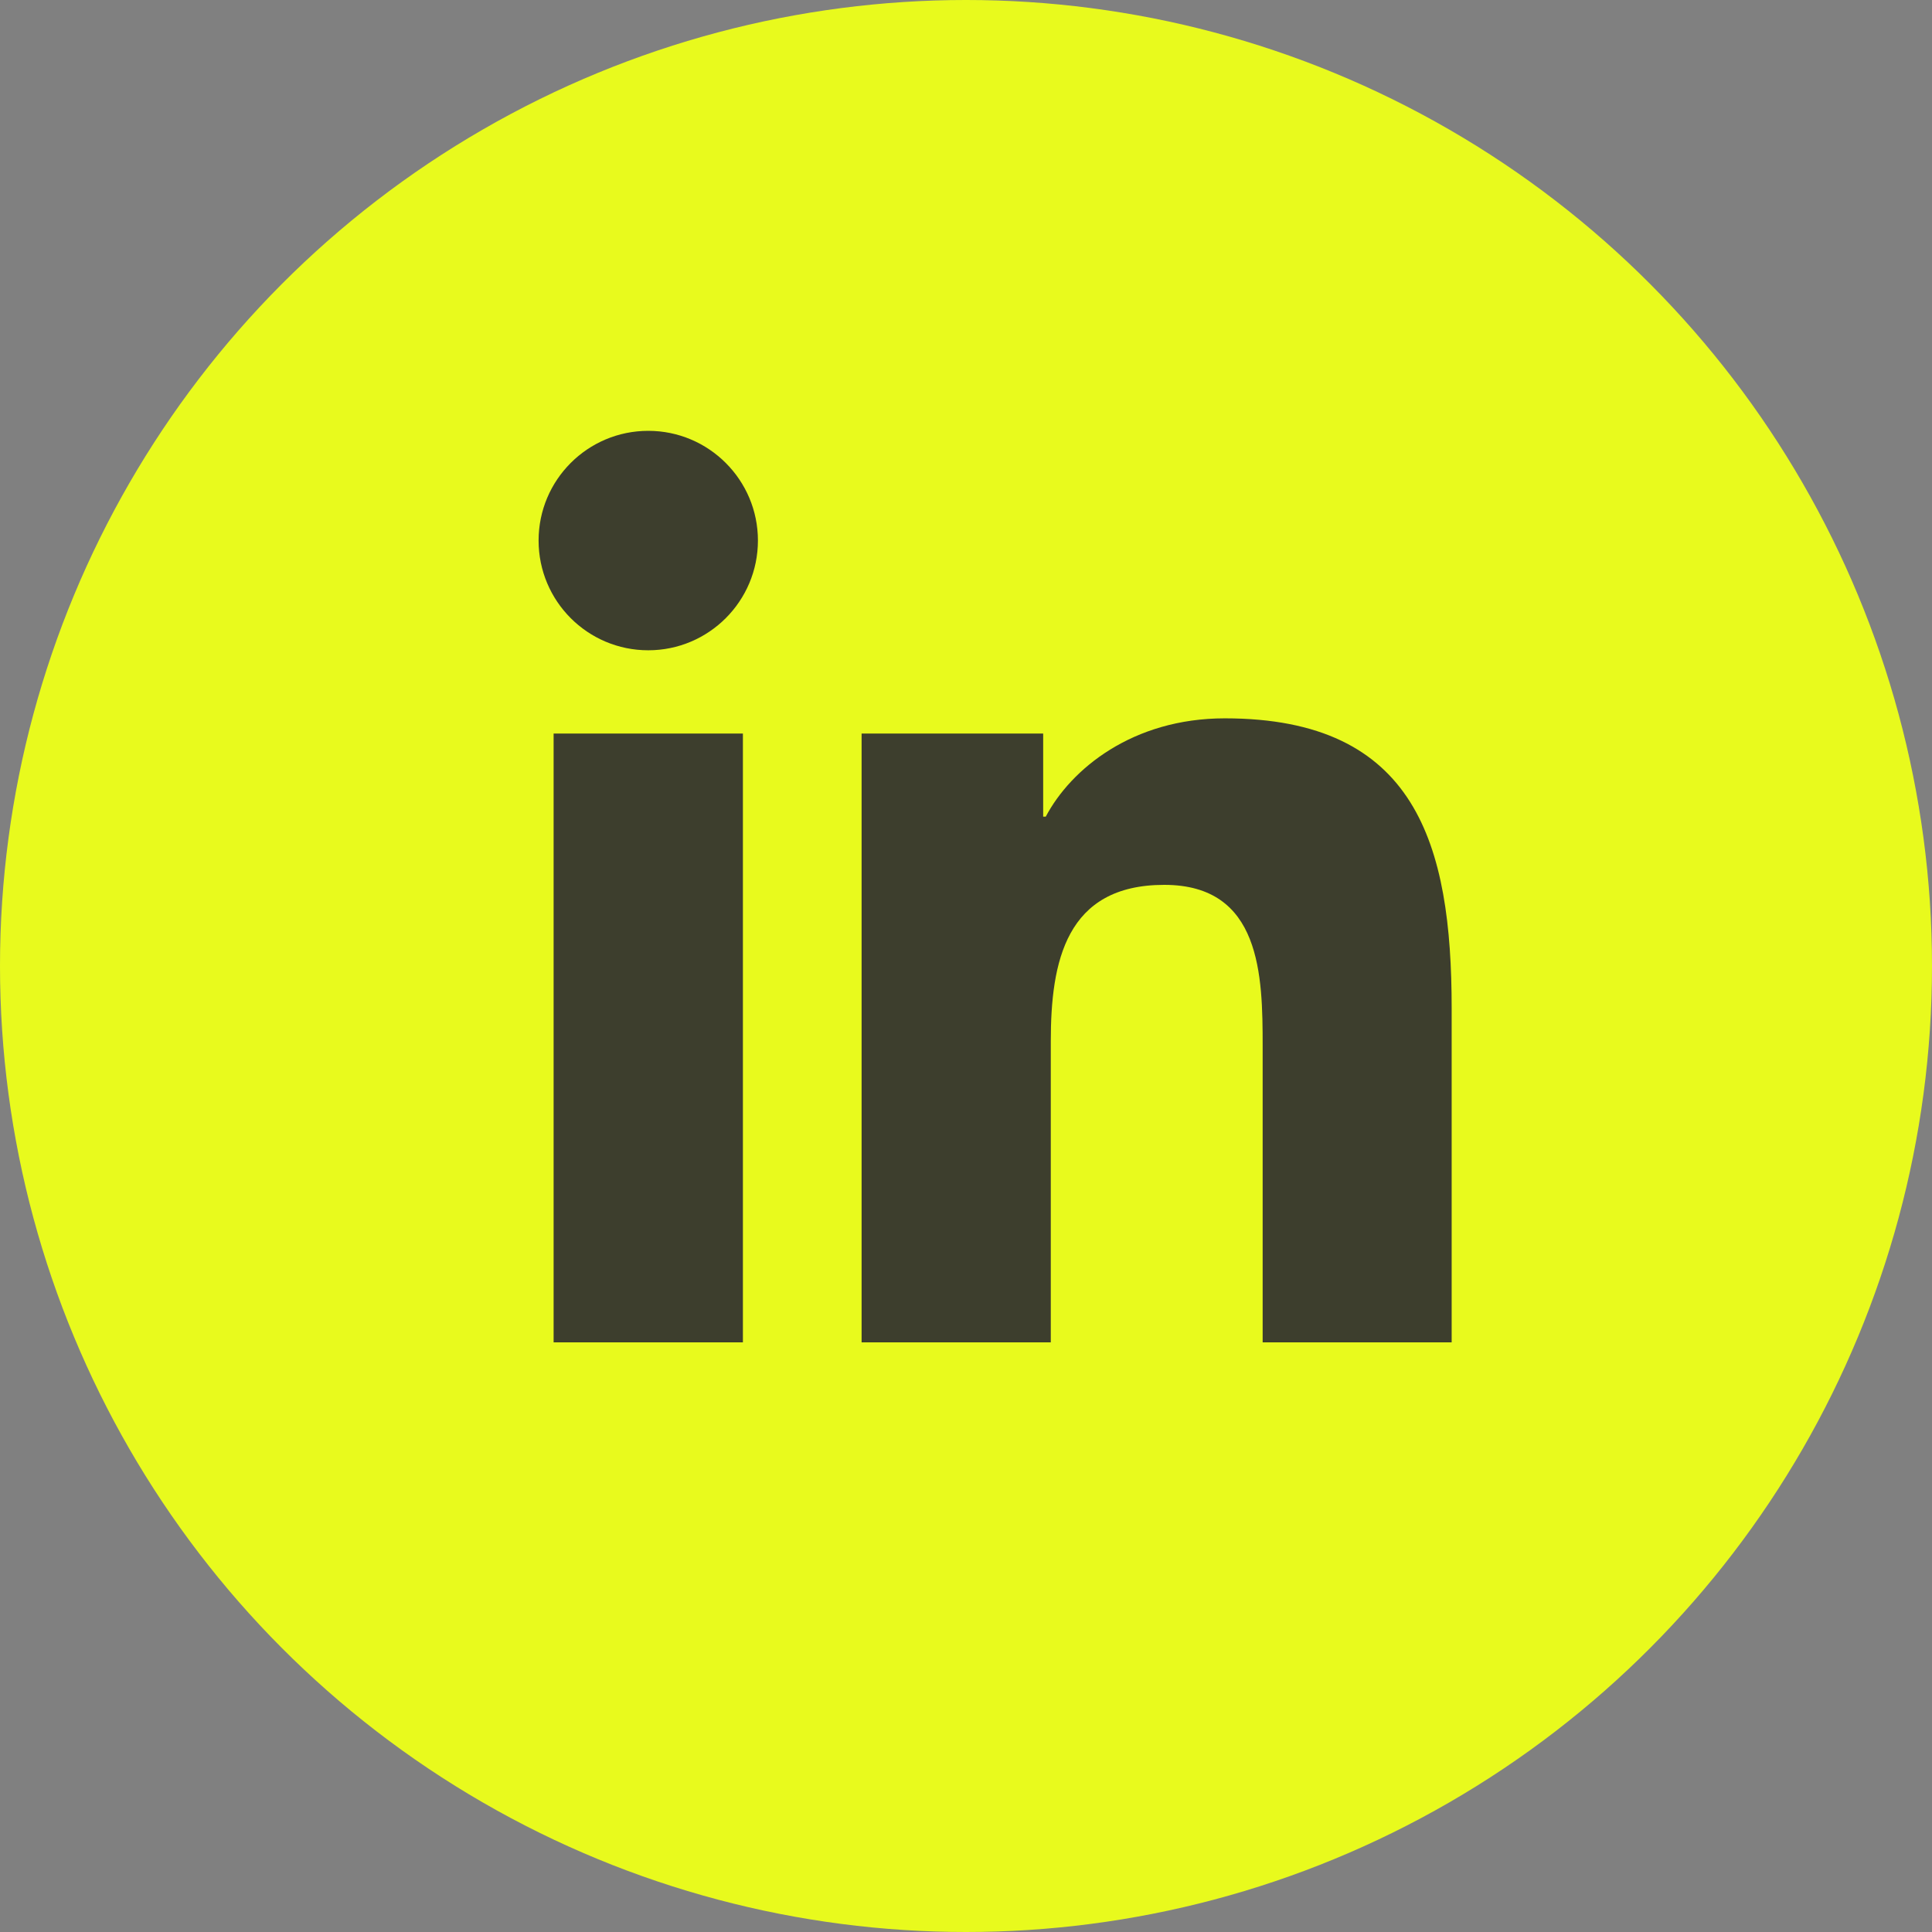 <svg width="53" height="53" viewBox="0 0 53 53" fill="none" xmlns="http://www.w3.org/2000/svg">
<rect x="0" y="0" width="53" height="53" fill="#808080" stroke="none"/>
<circle cx="26.5" cy="26.5" r="26.5" fill="#E8FA1D"/>
<path d="M43.002 25C43.002 33.008 42.716 41.5 27.002 41C11.289 40.5 10.502 32.508 10.502 24.5C10.502 16.492 14.002 8.5 27.002 8.5C35.286 8.5 43.002 12 43.002 25Z" fill="#3D3E2D"/>
<path d="M42.408 7H12.584C11.157 7 10 8.13 10 9.522V39.475C10 40.868 11.157 42 12.584 42H42.408C43.835 42 45 40.868 45 39.475V9.522C45 8.13 43.835 7 42.408 7ZM20.38 36.825H15.187V20.123H20.38V36.825ZM17.784 17.839C16.12 17.839 14.775 16.49 14.775 14.828C14.775 13.168 16.12 11.819 17.784 11.819C19.444 11.819 20.792 13.168 20.792 14.828C20.792 16.49 19.444 17.839 17.784 17.839ZM39.823 36.825H34.638V28.703C34.638 26.765 34.6 24.274 31.939 24.274C29.237 24.274 28.826 26.384 28.826 28.562V36.825H23.636V20.123H28.617V22.403H28.688C29.381 21.091 31.074 19.706 33.6 19.706C38.853 19.706 39.823 23.164 39.823 27.663L39.823 36.825Z" fill="#E8FA1D"/>
</svg>
